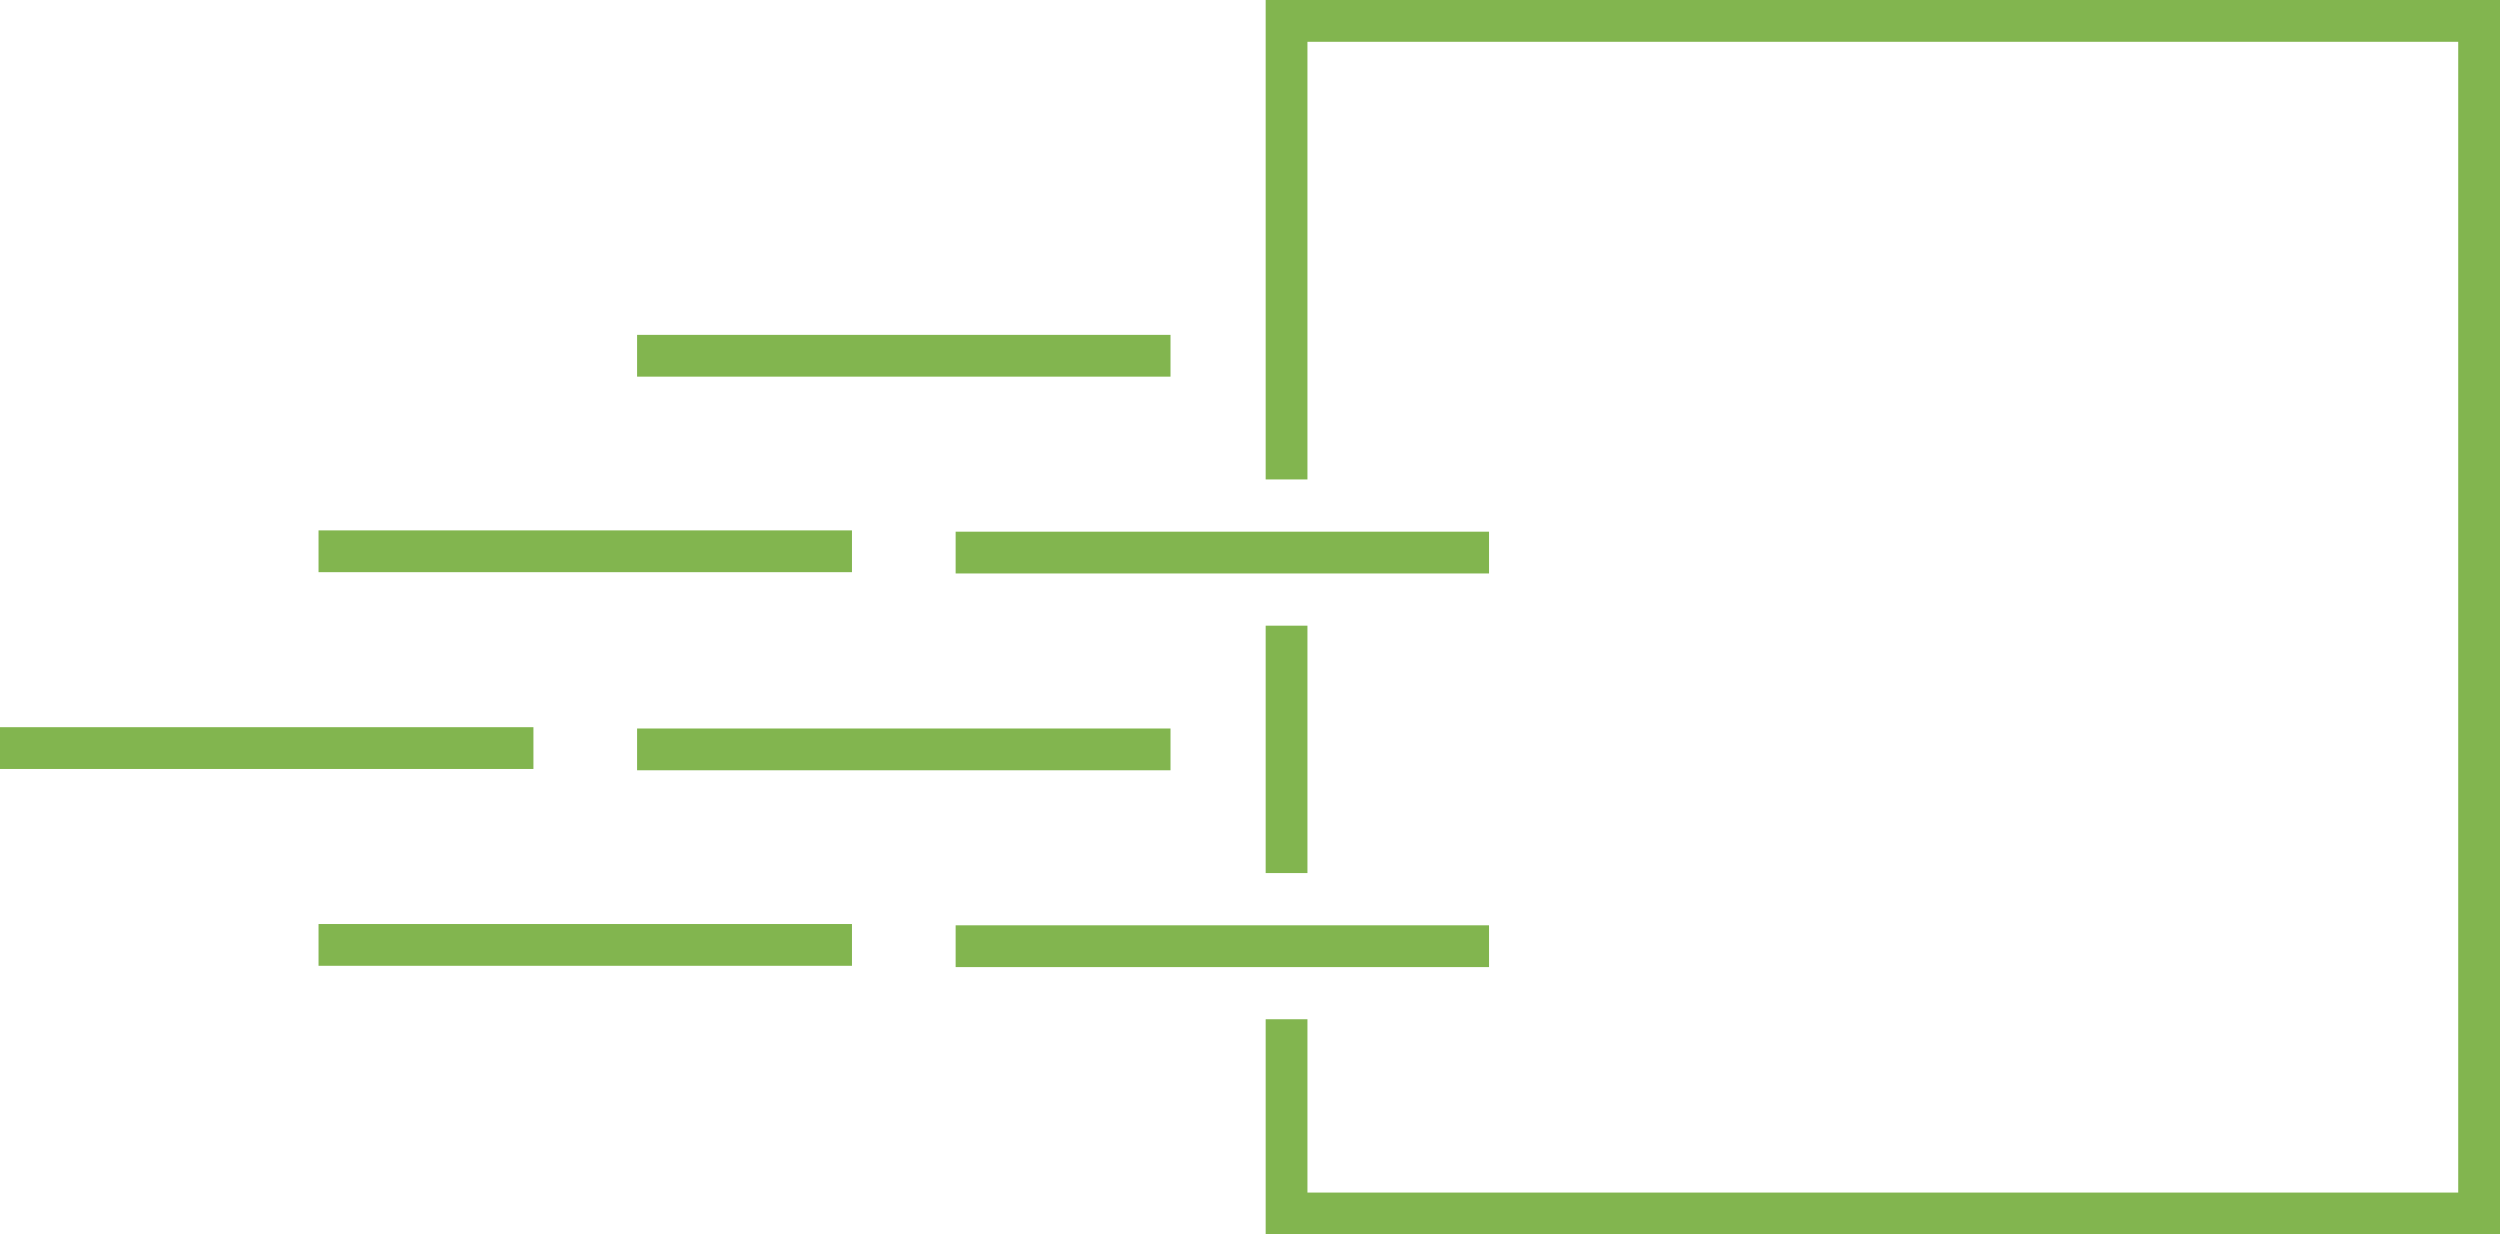 <svg id="Groupe_99" data-name="Groupe 99" xmlns="http://www.w3.org/2000/svg" width="162.997" height="80.479" viewBox="0 0 162.997 80.479">
  <rect id="Rectangle_62" data-name="Rectangle 62" width="2.724" height="16.13" transform="translate(82.52 40.793)" fill="#82b54f"/>
  <path id="Tracé_243" data-name="Tracé 243" d="M60.587,0V31.259h2.724V2.725H138.34V77.754H63.311v-11.3H60.587v14.02h80.477V0Z" transform="translate(21.933 0)" fill="#82b54f"/>
  <rect id="Rectangle_63" data-name="Rectangle 63" width="34.779" height="2.724" transform="translate(41.537 21.833)" fill="#82b54f"/>
  <rect id="Rectangle_64" data-name="Rectangle 64" width="34.779" height="2.724" transform="translate(20.768 34.581)" fill="#82b54f"/>
  <rect id="Rectangle_65" data-name="Rectangle 65" width="34.779" height="2.724" transform="translate(20.768 60.245)" fill="#82b54f"/>
  <path id="Tracé_244" data-name="Tracé 244" d="M68.683,25.451H45.746v2.724H80.523V25.451Z" transform="translate(16.56 9.214)" fill="#82b54f"/>
  <path id="Tracé_245" data-name="Tracé 245" d="M65.959,44.294H45.746v2.724H80.523V44.294H65.959Z" transform="translate(16.56 16.035)" fill="#82b54f"/>
  <rect id="Rectangle_66" data-name="Rectangle 66" width="34.779" height="2.724" transform="translate(0 47.412)" fill="#82b54f"/>
  <rect id="Rectangle_67" data-name="Rectangle 67" width="34.779" height="2.724" transform="translate(41.537 47.497)" fill="#82b54f"/>
</svg>
